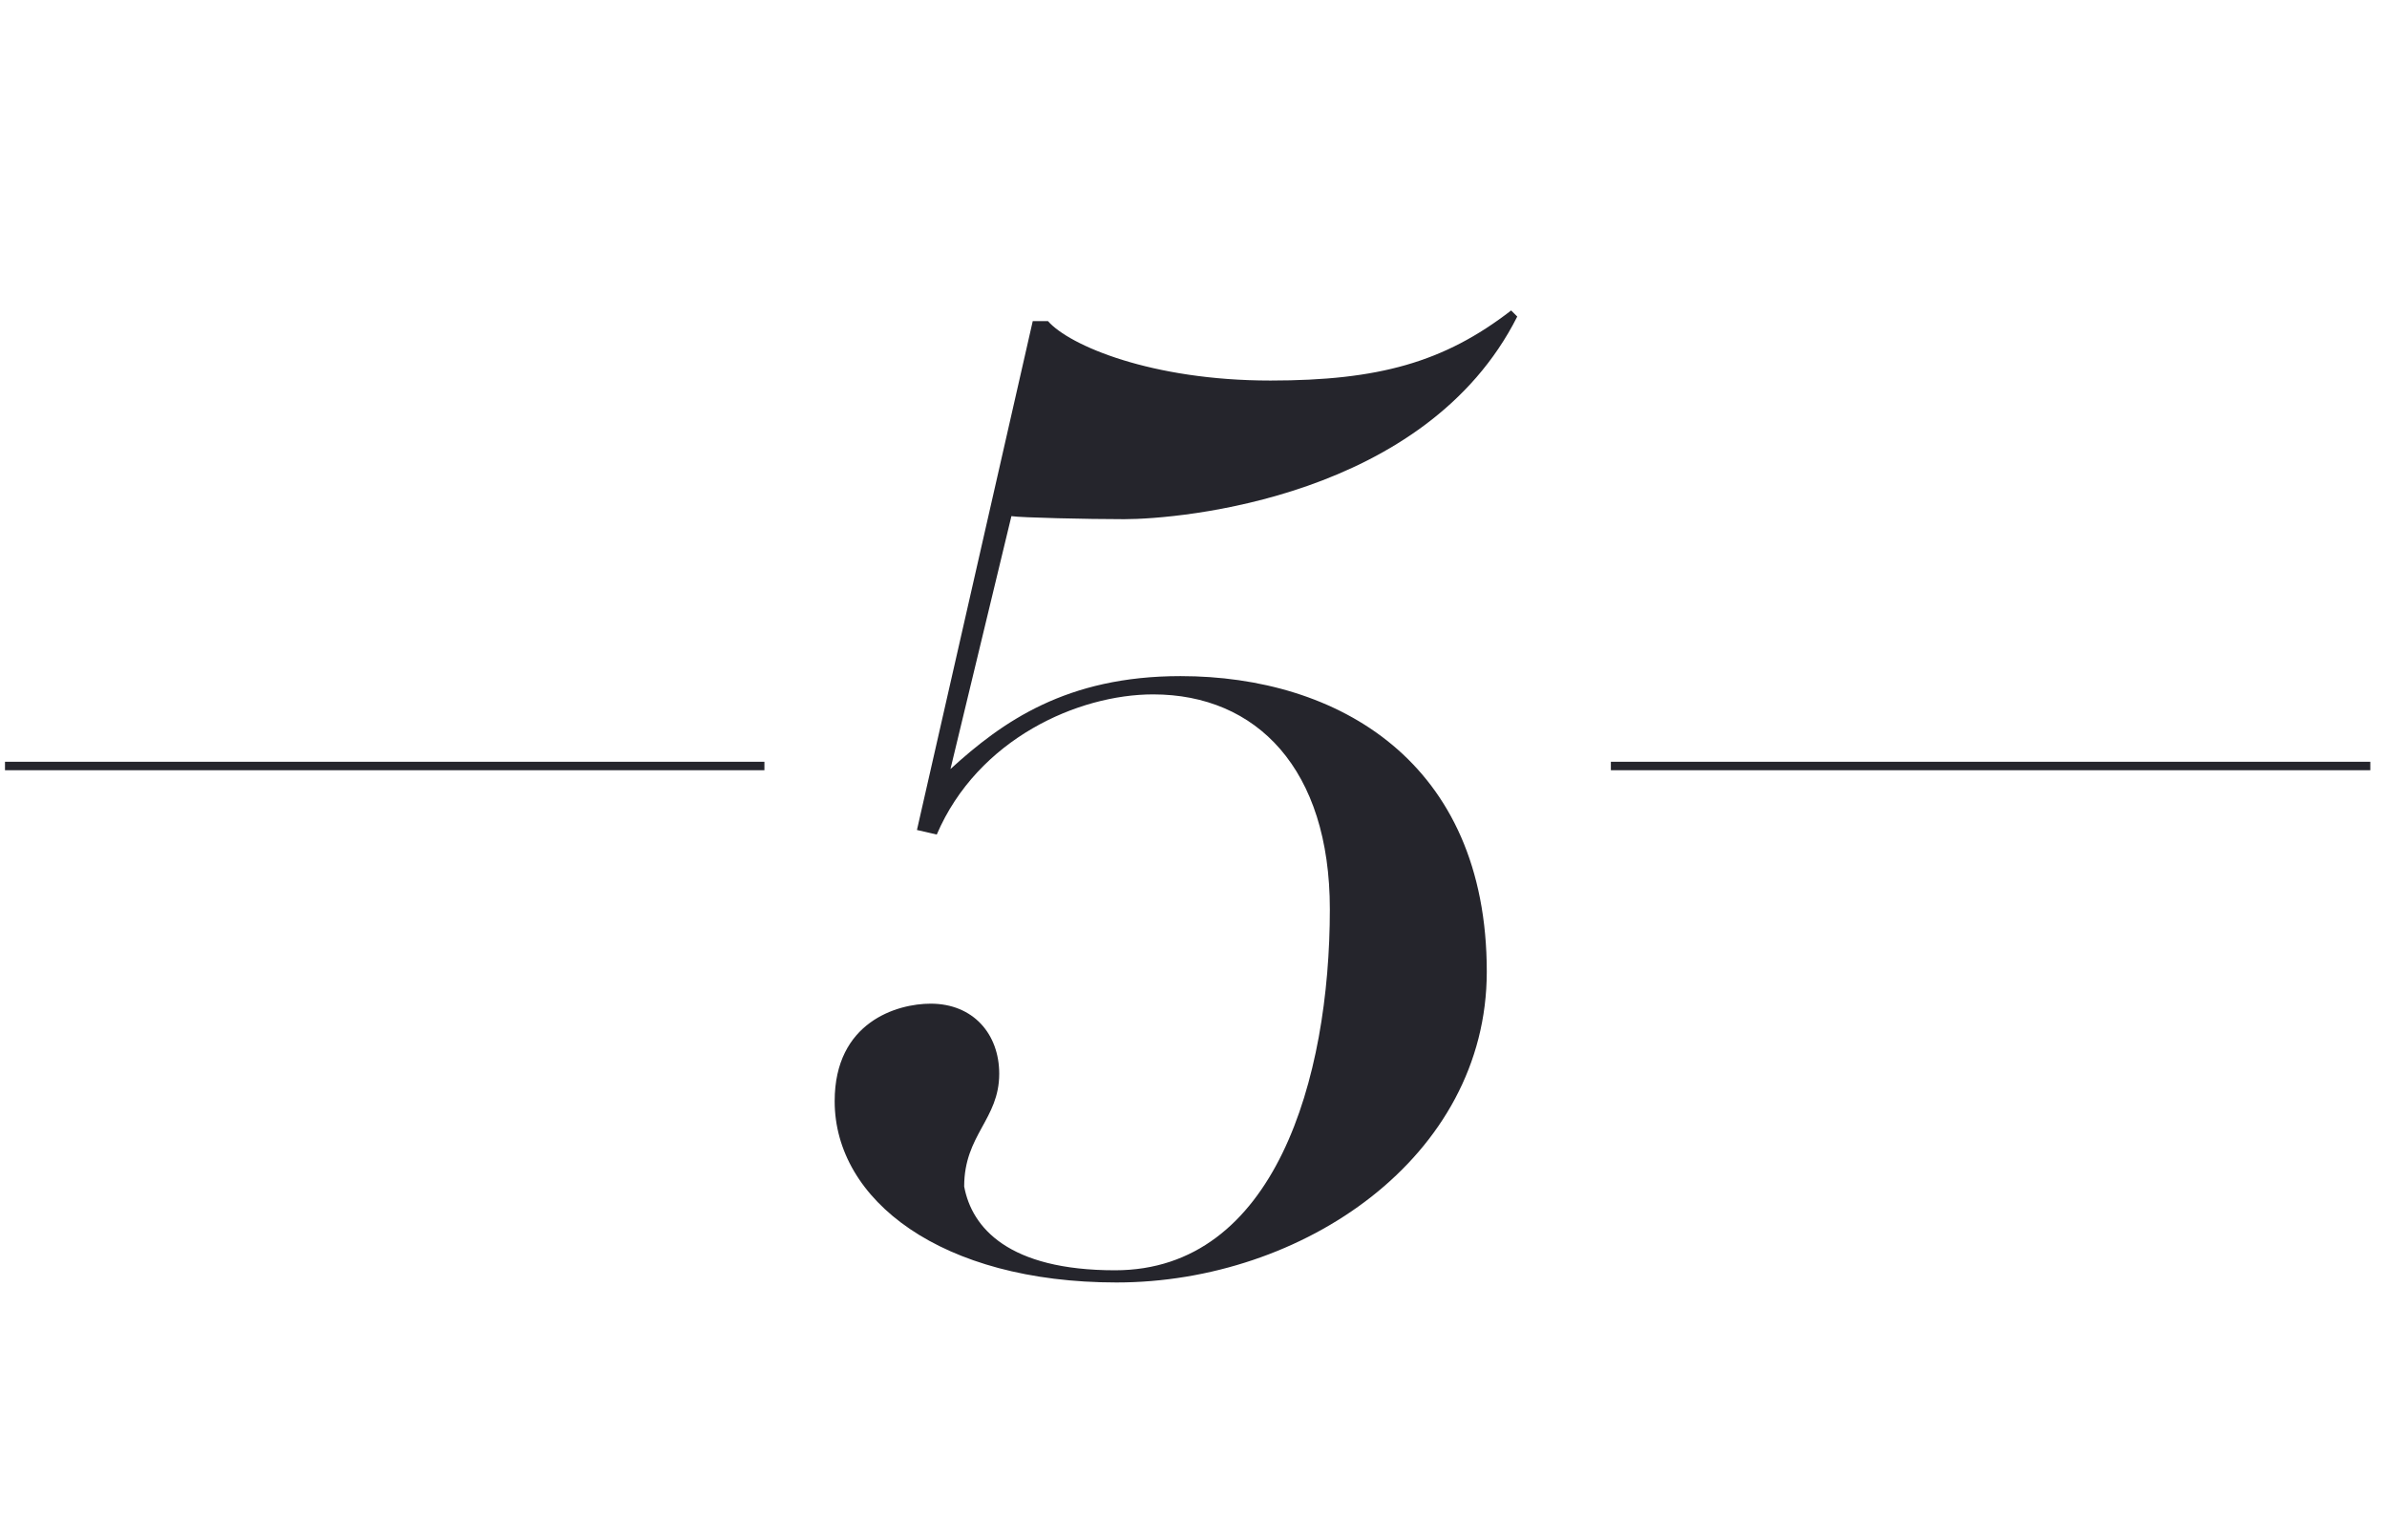 <svg width="141" height="91" viewBox="0 0 141 91" fill="none" xmlns="http://www.w3.org/2000/svg">
<line x1="0.295" y1="45.25" x2="45.154" y2="45.25" stroke="#25252C" stroke-width="0.5"/>
<path d="M65.954 75.76C55.604 75.76 49.304 70.9 49.304 65.05C49.304 60.37 52.994 59.29 54.974 59.29C57.494 59.29 59.024 61.09 59.024 63.43C59.024 66.13 56.954 67.03 56.954 70.09C57.404 72.52 59.564 75.04 65.864 75.04C75.314 75.04 78.554 63.7 78.554 53.71C78.554 45.43 74.234 41.02 68.114 41.02C63.704 41.02 57.764 43.63 55.334 49.3L54.164 49.03L61.004 18.97H61.904C63.164 20.41 68.024 22.48 75.044 22.48C81.434 22.48 85.304 21.4 89.264 18.34L89.624 18.7C84.224 29.41 69.734 30.67 66.404 30.67C64.244 30.67 60.284 30.58 59.744 30.49L56.144 45.43C59.204 42.64 62.984 39.94 69.734 39.94C79.004 39.94 87.824 44.98 87.824 57.4C87.824 68.38 76.934 75.76 65.954 75.76Z" fill="#25252C"/>
<line x1="95.154" y1="45.25" x2="140.014" y2="45.25" stroke="#25252C" stroke-width="0.5"/>
</svg>
